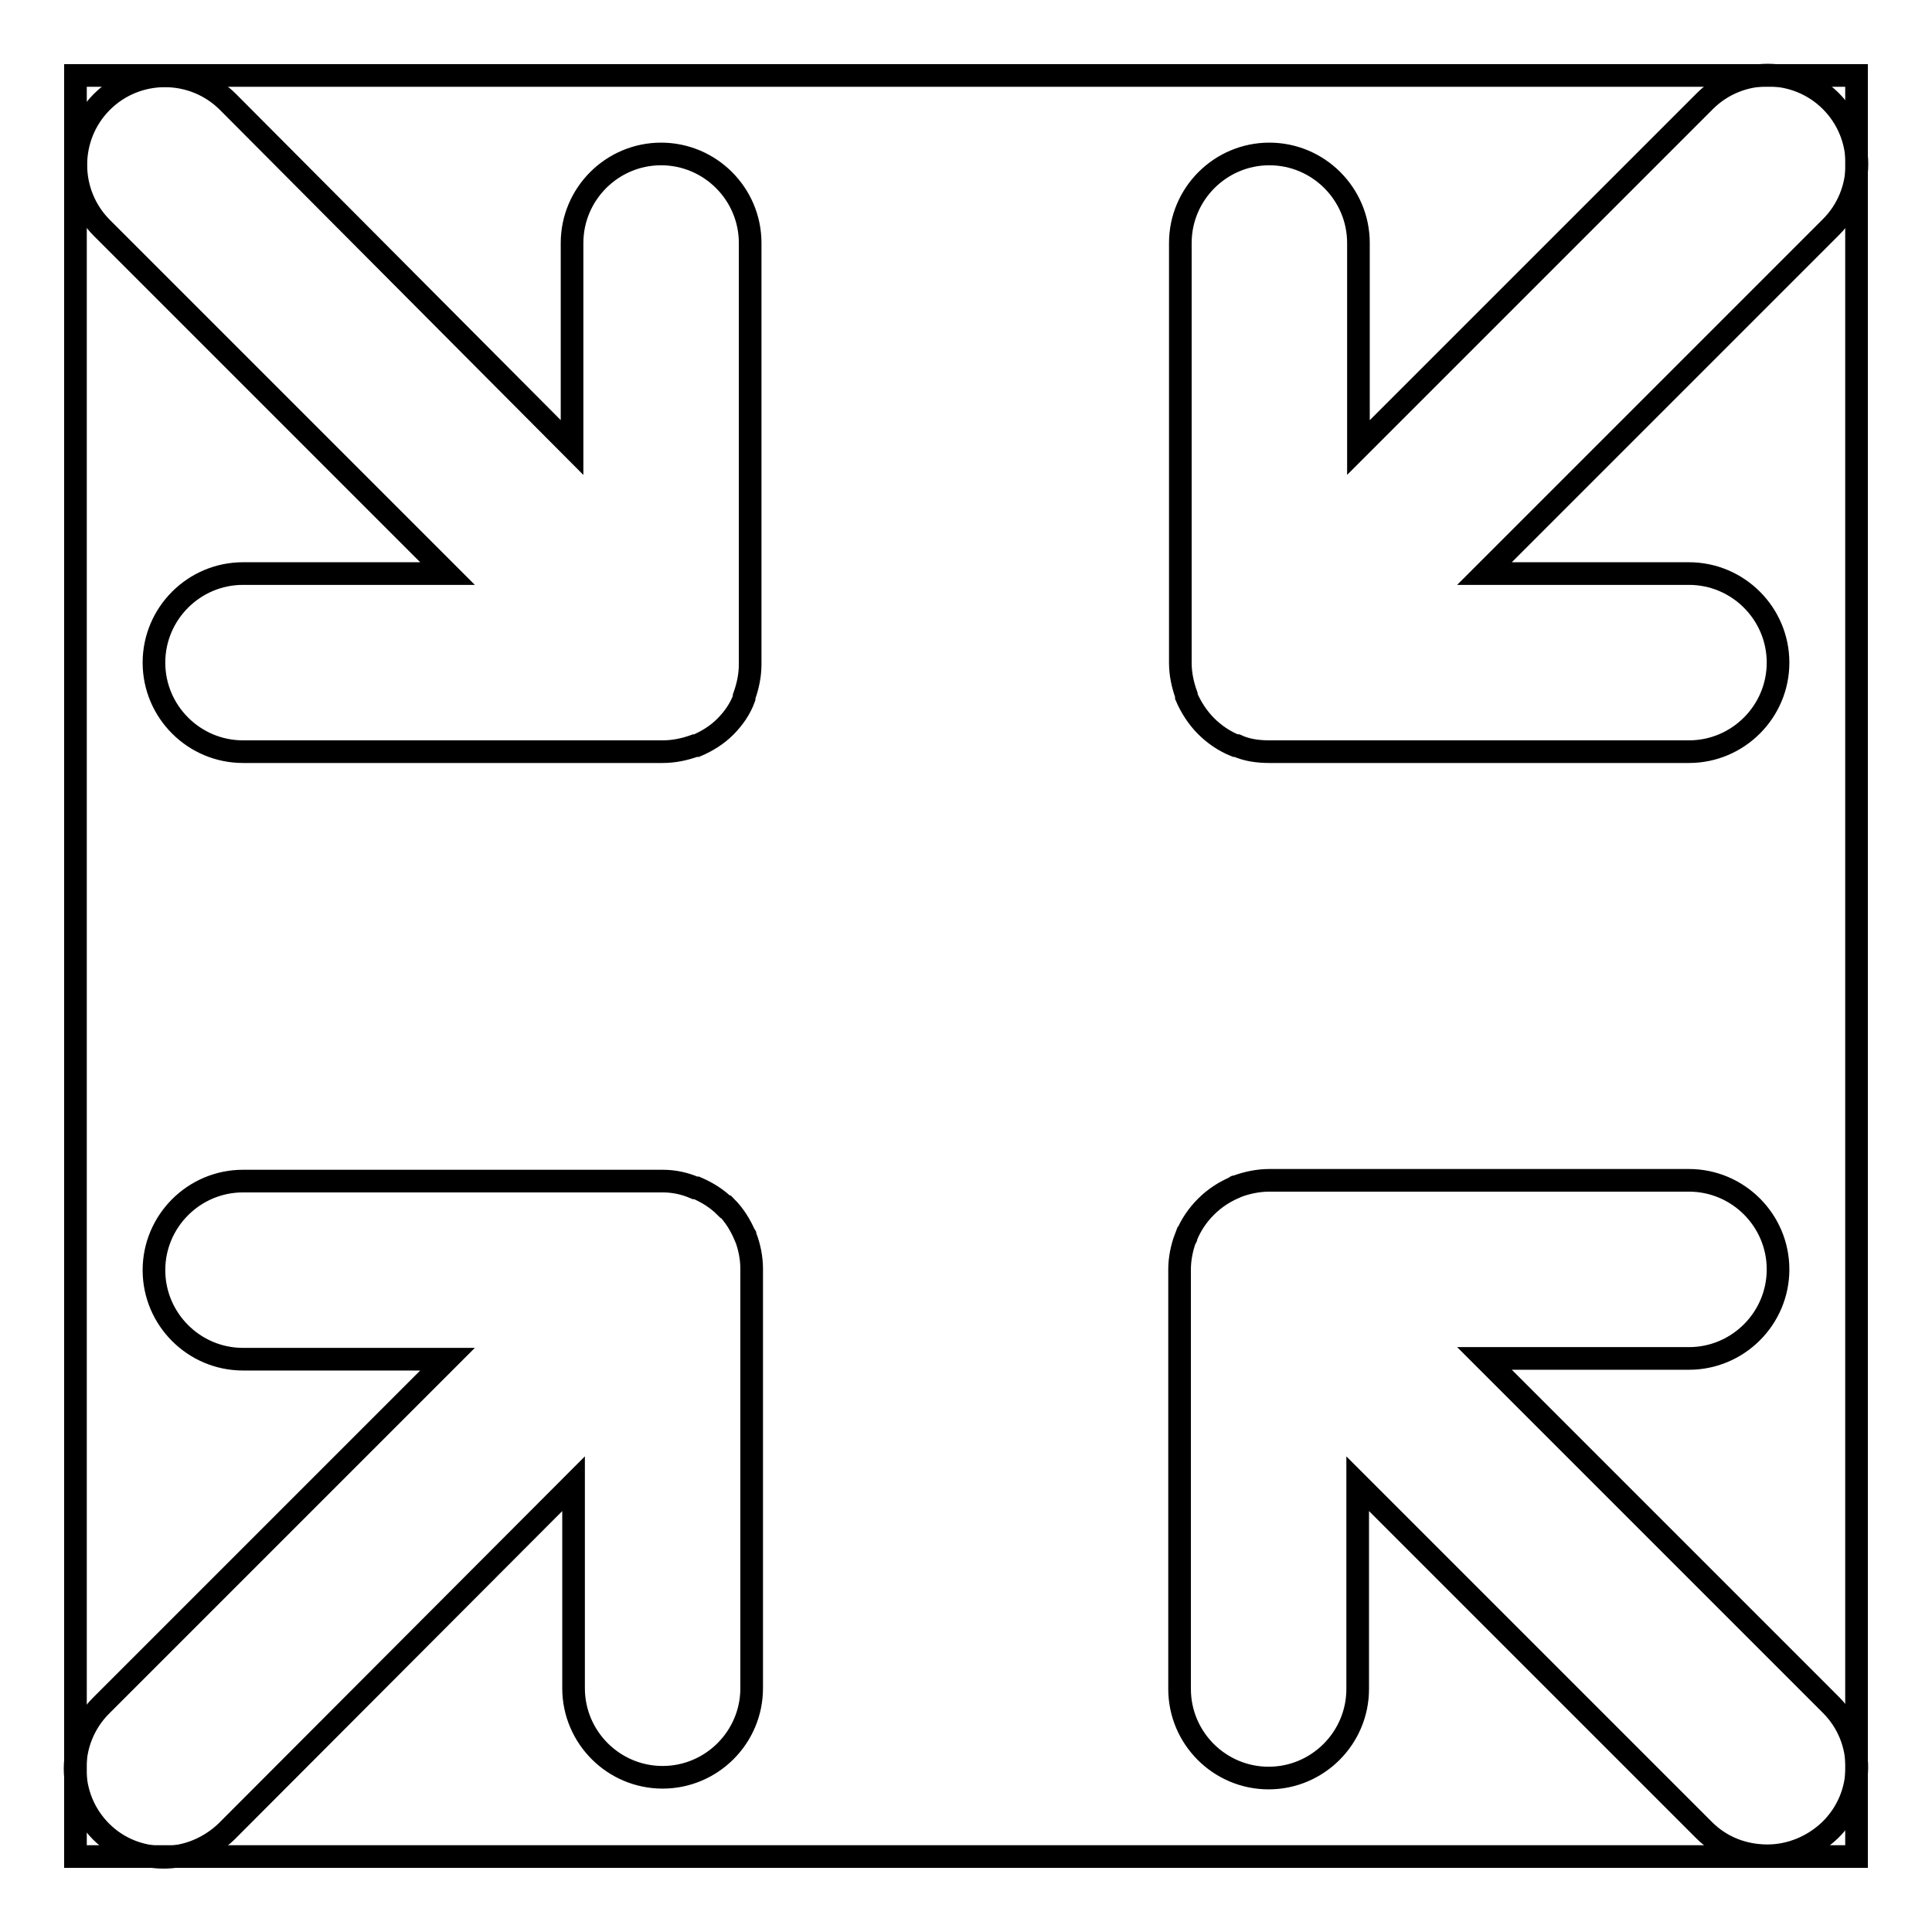 <?xml version="1.0" encoding="utf-8"?>
<!-- Svg Vector Icons : http://www.onlinewebfonts.com/icon -->
<!DOCTYPE svg PUBLIC "-//W3C//DTD SVG 1.1//EN" "http://www.w3.org/Graphics/SVG/1.1/DTD/svg11.dtd">
<svg version="1.1" xmlns="http://www.w3.org/2000/svg" xmlns:xlink="http://www.w3.org/1999/xlink" x="0px" y="0px" viewBox="0 0 256 256" enable-background="new 0 0 256 256" xml:space="preserve">
<g><g><path stroke-width="3" fill-opacity="0" stroke="#000000"  d="M10,10h236v236H10V10z"/><path stroke-width="3" fill-opacity="0" stroke="#000000"  d="M59.3,76H32.2c-6.5,0-11.8,5.3-11.8,11.8c0,6.5,5.3,11.8,11.8,11.8h55.6c1.5,0,2.9-0.3,4.3-0.8c0,0,0.1,0,0.2,0c1.4-0.6,2.7-1.4,3.8-2.5c0,0,0,0,0,0c0,0,0,0,0,0c1.1-1.1,2-2.4,2.5-3.8c0,0,0-0.1,0-0.2c0.5-1.4,0.8-2.8,0.8-4.3V32.2c0-6.5-5.3-11.8-11.8-11.8c-6.5,0-11.8,5.3-11.8,11.8v27.1L30.2,13.5c-4.6-4.6-12.1-4.6-16.7,0c-4.6,4.6-4.6,12.1,0,16.7L59.3,76z M242.6,225.9L196.7,180h27.1c6.5,0,11.8-5.3,11.8-11.8c0-6.5-5.3-11.8-11.8-11.8h-55.6c-1.5,0-2.9,0.3-4.3,0.8c-0.1,0-0.2,0-0.2,0.1c-1.4,0.6-2.7,1.4-3.9,2.6l0,0l0,0l0,0c-1.1,1.1-2,2.4-2.6,3.9c0,0.1,0,0.2-0.1,0.2c-0.5,1.3-0.8,2.8-0.8,4.2c0,0,0,0,0,0v55.6c0,6.5,5.3,11.8,11.8,11.8c6.5,0,11.8-5.3,11.8-11.8v-27.2l45.9,45.9c2.3,2.3,5.3,3.4,8.4,3.4c3,0,6-1.2,8.3-3.4C247.2,237.9,247.2,230.5,242.6,225.9z M157.2,92.3c0.6,1.4,1.5,2.8,2.6,3.9c1.1,1.1,2.4,2,3.9,2.6c0,0,0.1,0,0.2,0c1.3,0.6,2.8,0.8,4.3,0.8h55.6c6.5,0,11.8-5.3,11.8-11.8s-5.3-11.8-11.8-11.8v0h-27.1l45.9-45.9c4.6-4.6,4.6-12.1,0-16.7c-4.6-4.6-12.1-4.6-16.7,0l-45.9,45.9V32.2c0-6.5-5.3-11.8-11.8-11.8c-6.5,0-11.8,5.3-11.8,11.8v55.6c0,1.5,0.3,2.9,0.8,4.3C157.2,92.2,157.2,92.2,157.2,92.3z M98.8,163.9c0-0.1,0-0.2-0.1-0.2c-0.6-1.4-1.4-2.7-2.5-3.8c0,0,0,0,0,0c0,0,0,0-0.1,0c-1.1-1.1-2.4-1.9-3.8-2.5c0,0-0.1,0-0.2,0c-1.4-0.6-2.8-0.9-4.3-0.9H32.2c-6.5,0-11.8,5.3-11.8,11.8c0,6.5,5.3,11.8,11.8,11.8h27.1l-45.9,45.9c-4.6,4.6-4.6,12.1,0,16.7c2.3,2.3,5.3,3.4,8.3,3.4c3,0,6-1.2,8.3-3.4L76,196.6v27.1c0,6.5,5.3,11.8,11.8,11.8c6.5,0,11.8-5.3,11.8-11.8v-55.6c0,0,0,0,0,0C99.6,166.7,99.3,165.2,98.8,163.9z"/></g></g>
</svg>